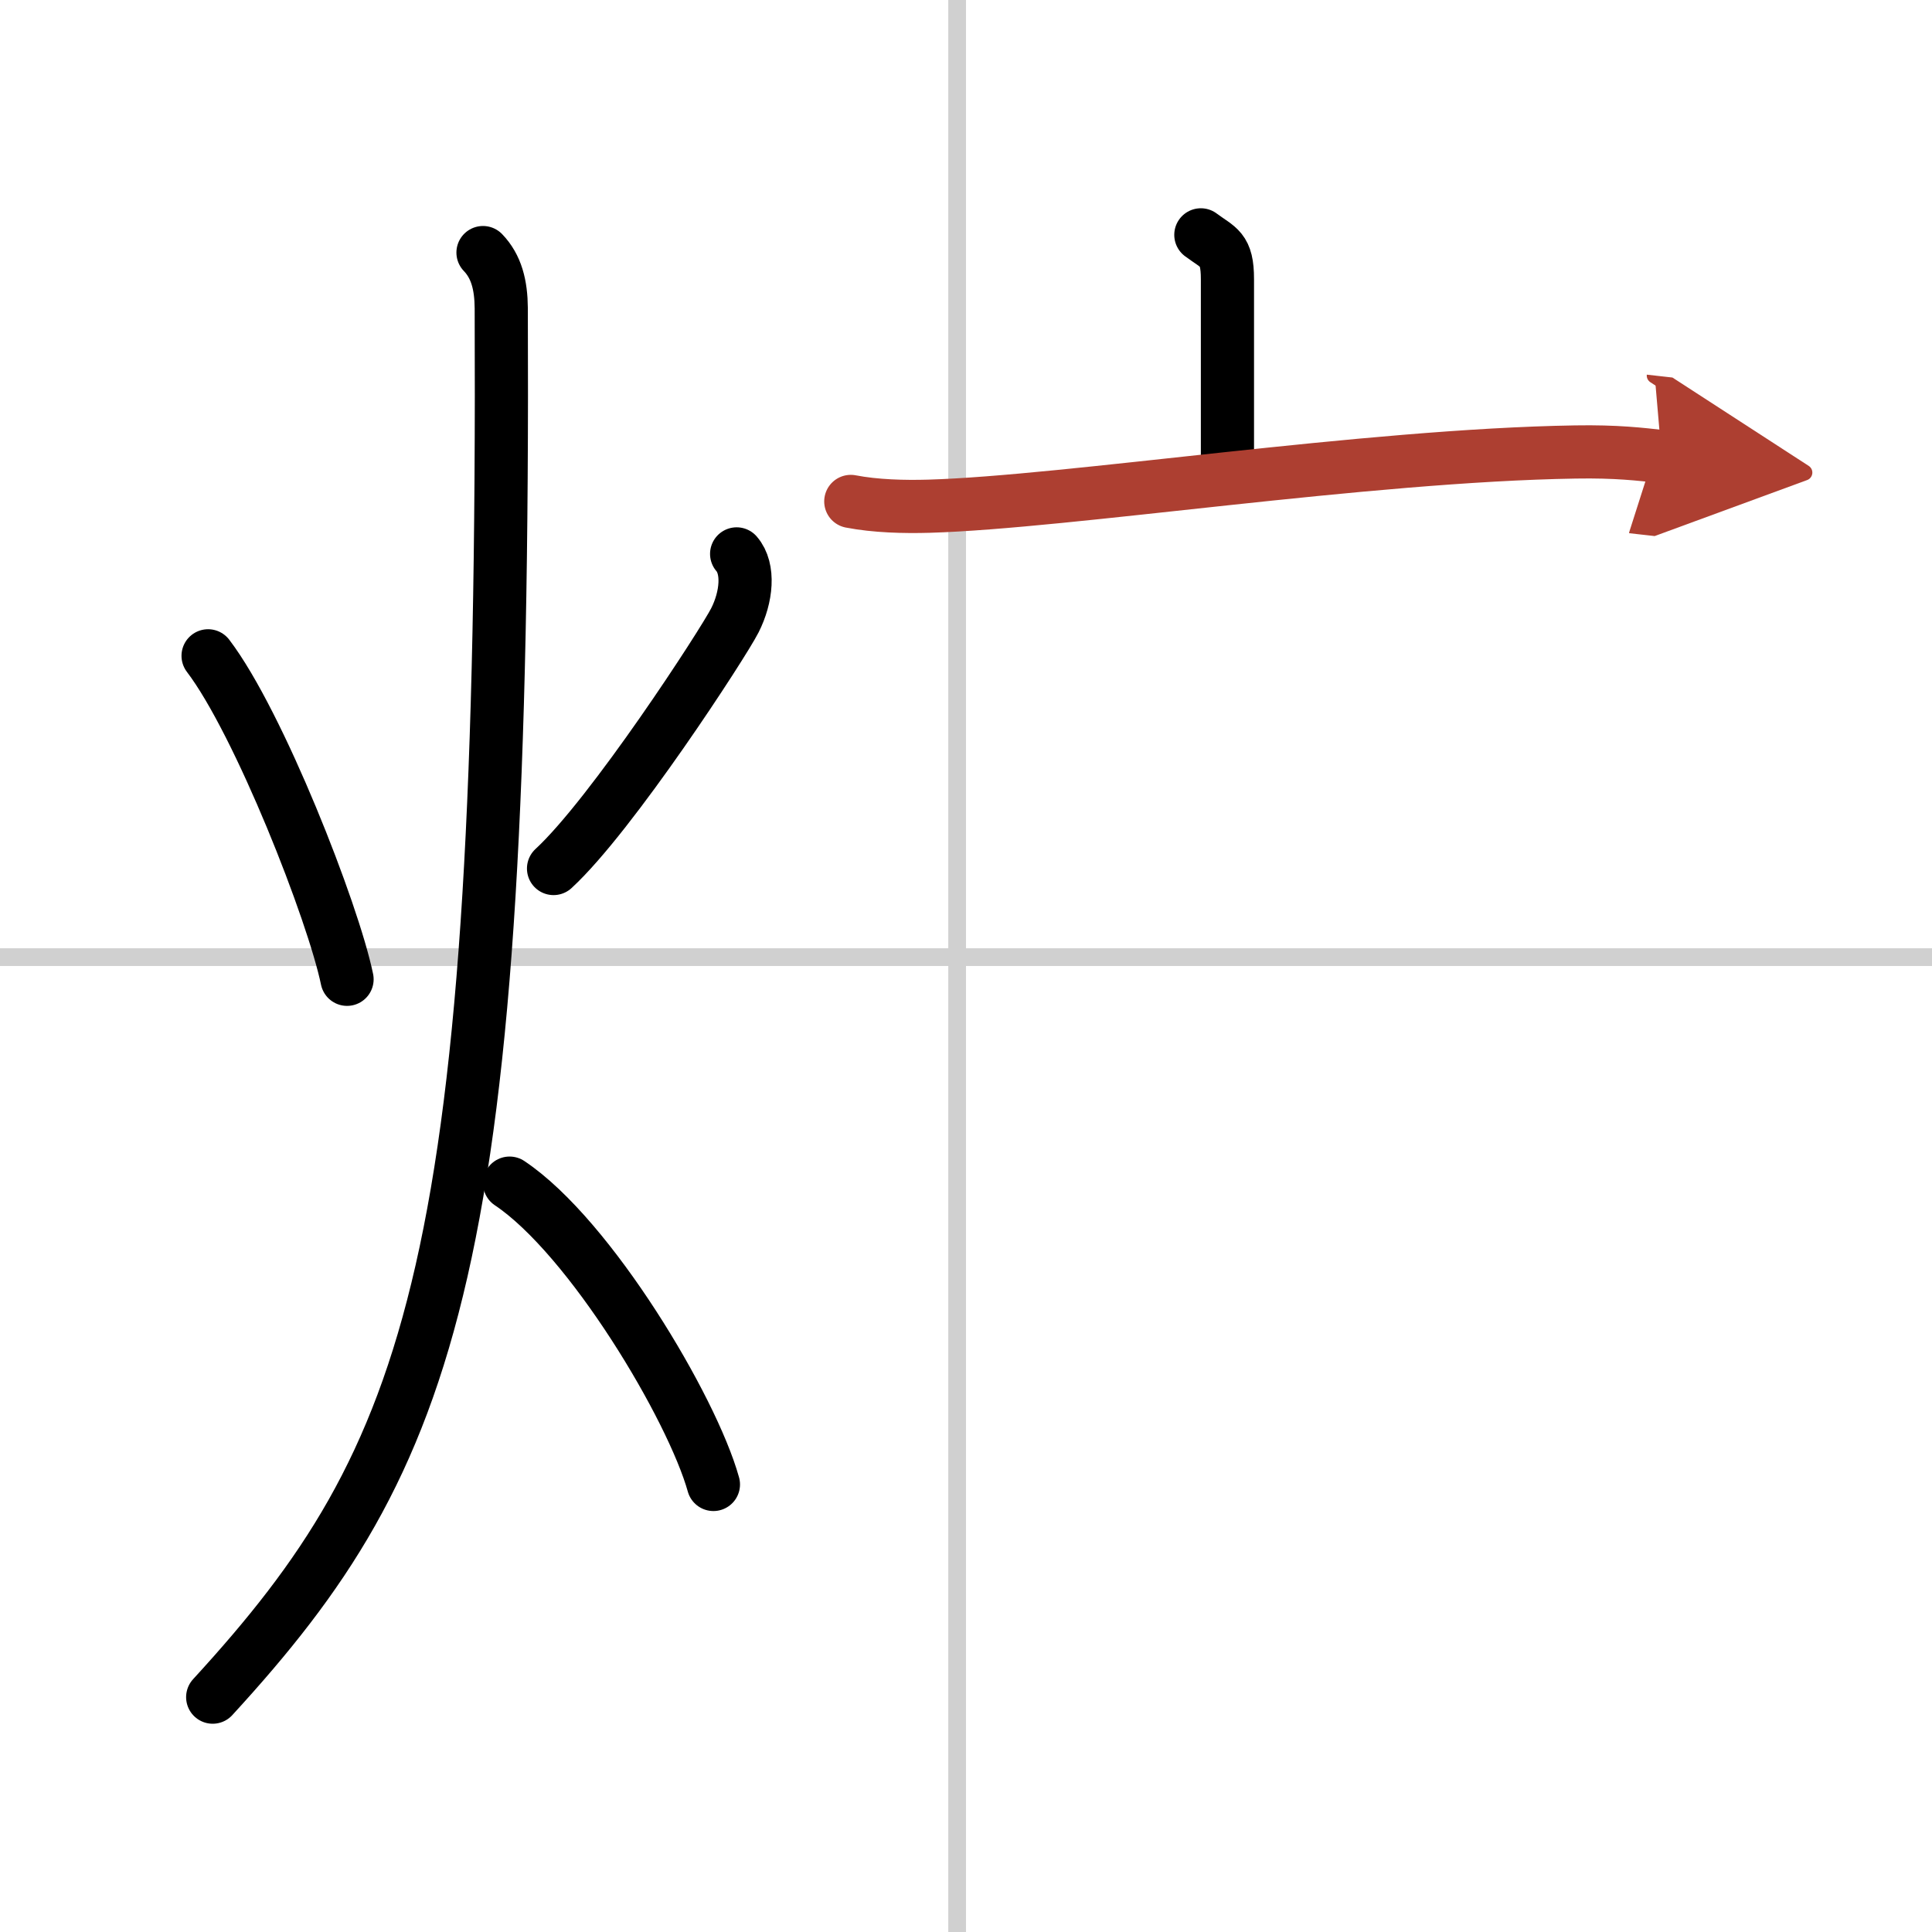 <svg width="400" height="400" viewBox="0 0 109 109" xmlns="http://www.w3.org/2000/svg"><defs><marker id="a" markerWidth="4" orient="auto" refX="1" refY="5" viewBox="0 0 10 10"><polyline points="0 0 10 5 0 10 1 5" fill="#ad3f31" stroke="#ad3f31"/></marker></defs><g fill="none" stroke="#000" stroke-linecap="round" stroke-linejoin="round" stroke-width="3"><rect width="100%" height="100%" fill="#fff" stroke="#fff"/><line x1="54" x2="54" y2="109" stroke="#d0d0d0" stroke-width="1"/><line x2="109" y1="54" y2="54" stroke="#d0d0d0" stroke-width="1"/><path d="m11.74 37c2.88 3.78 7.06 14.47 7.84 18.25"/><path d="m41.56 31.25c0.73 0.84 0.56 2.45-0.1 3.75s-6.94 10.97-10.23 14"/><path d="M27.25,14.25c0.76,0.79,1.02,1.83,1.03,3.14C28.5,71.38,24.5,82.12,12,95.75"/><path d="m28.75 66.75c4.55 3.04 10.3 12.69 11.5 17"/><path d="m67.75 13.25c1 0.75 1.5 0.75 1.5 2.5s0 6.25 0 11"/><path d="m48 28.29c1.39 0.27 3.02 0.31 4.41 0.27 7.85-0.23 24.6-2.87 36.47-3.06 2.32-0.04 3.71 0.13 4.87 0.26" marker-end="url(#a)" stroke="#ad3f31"/></g></svg>
